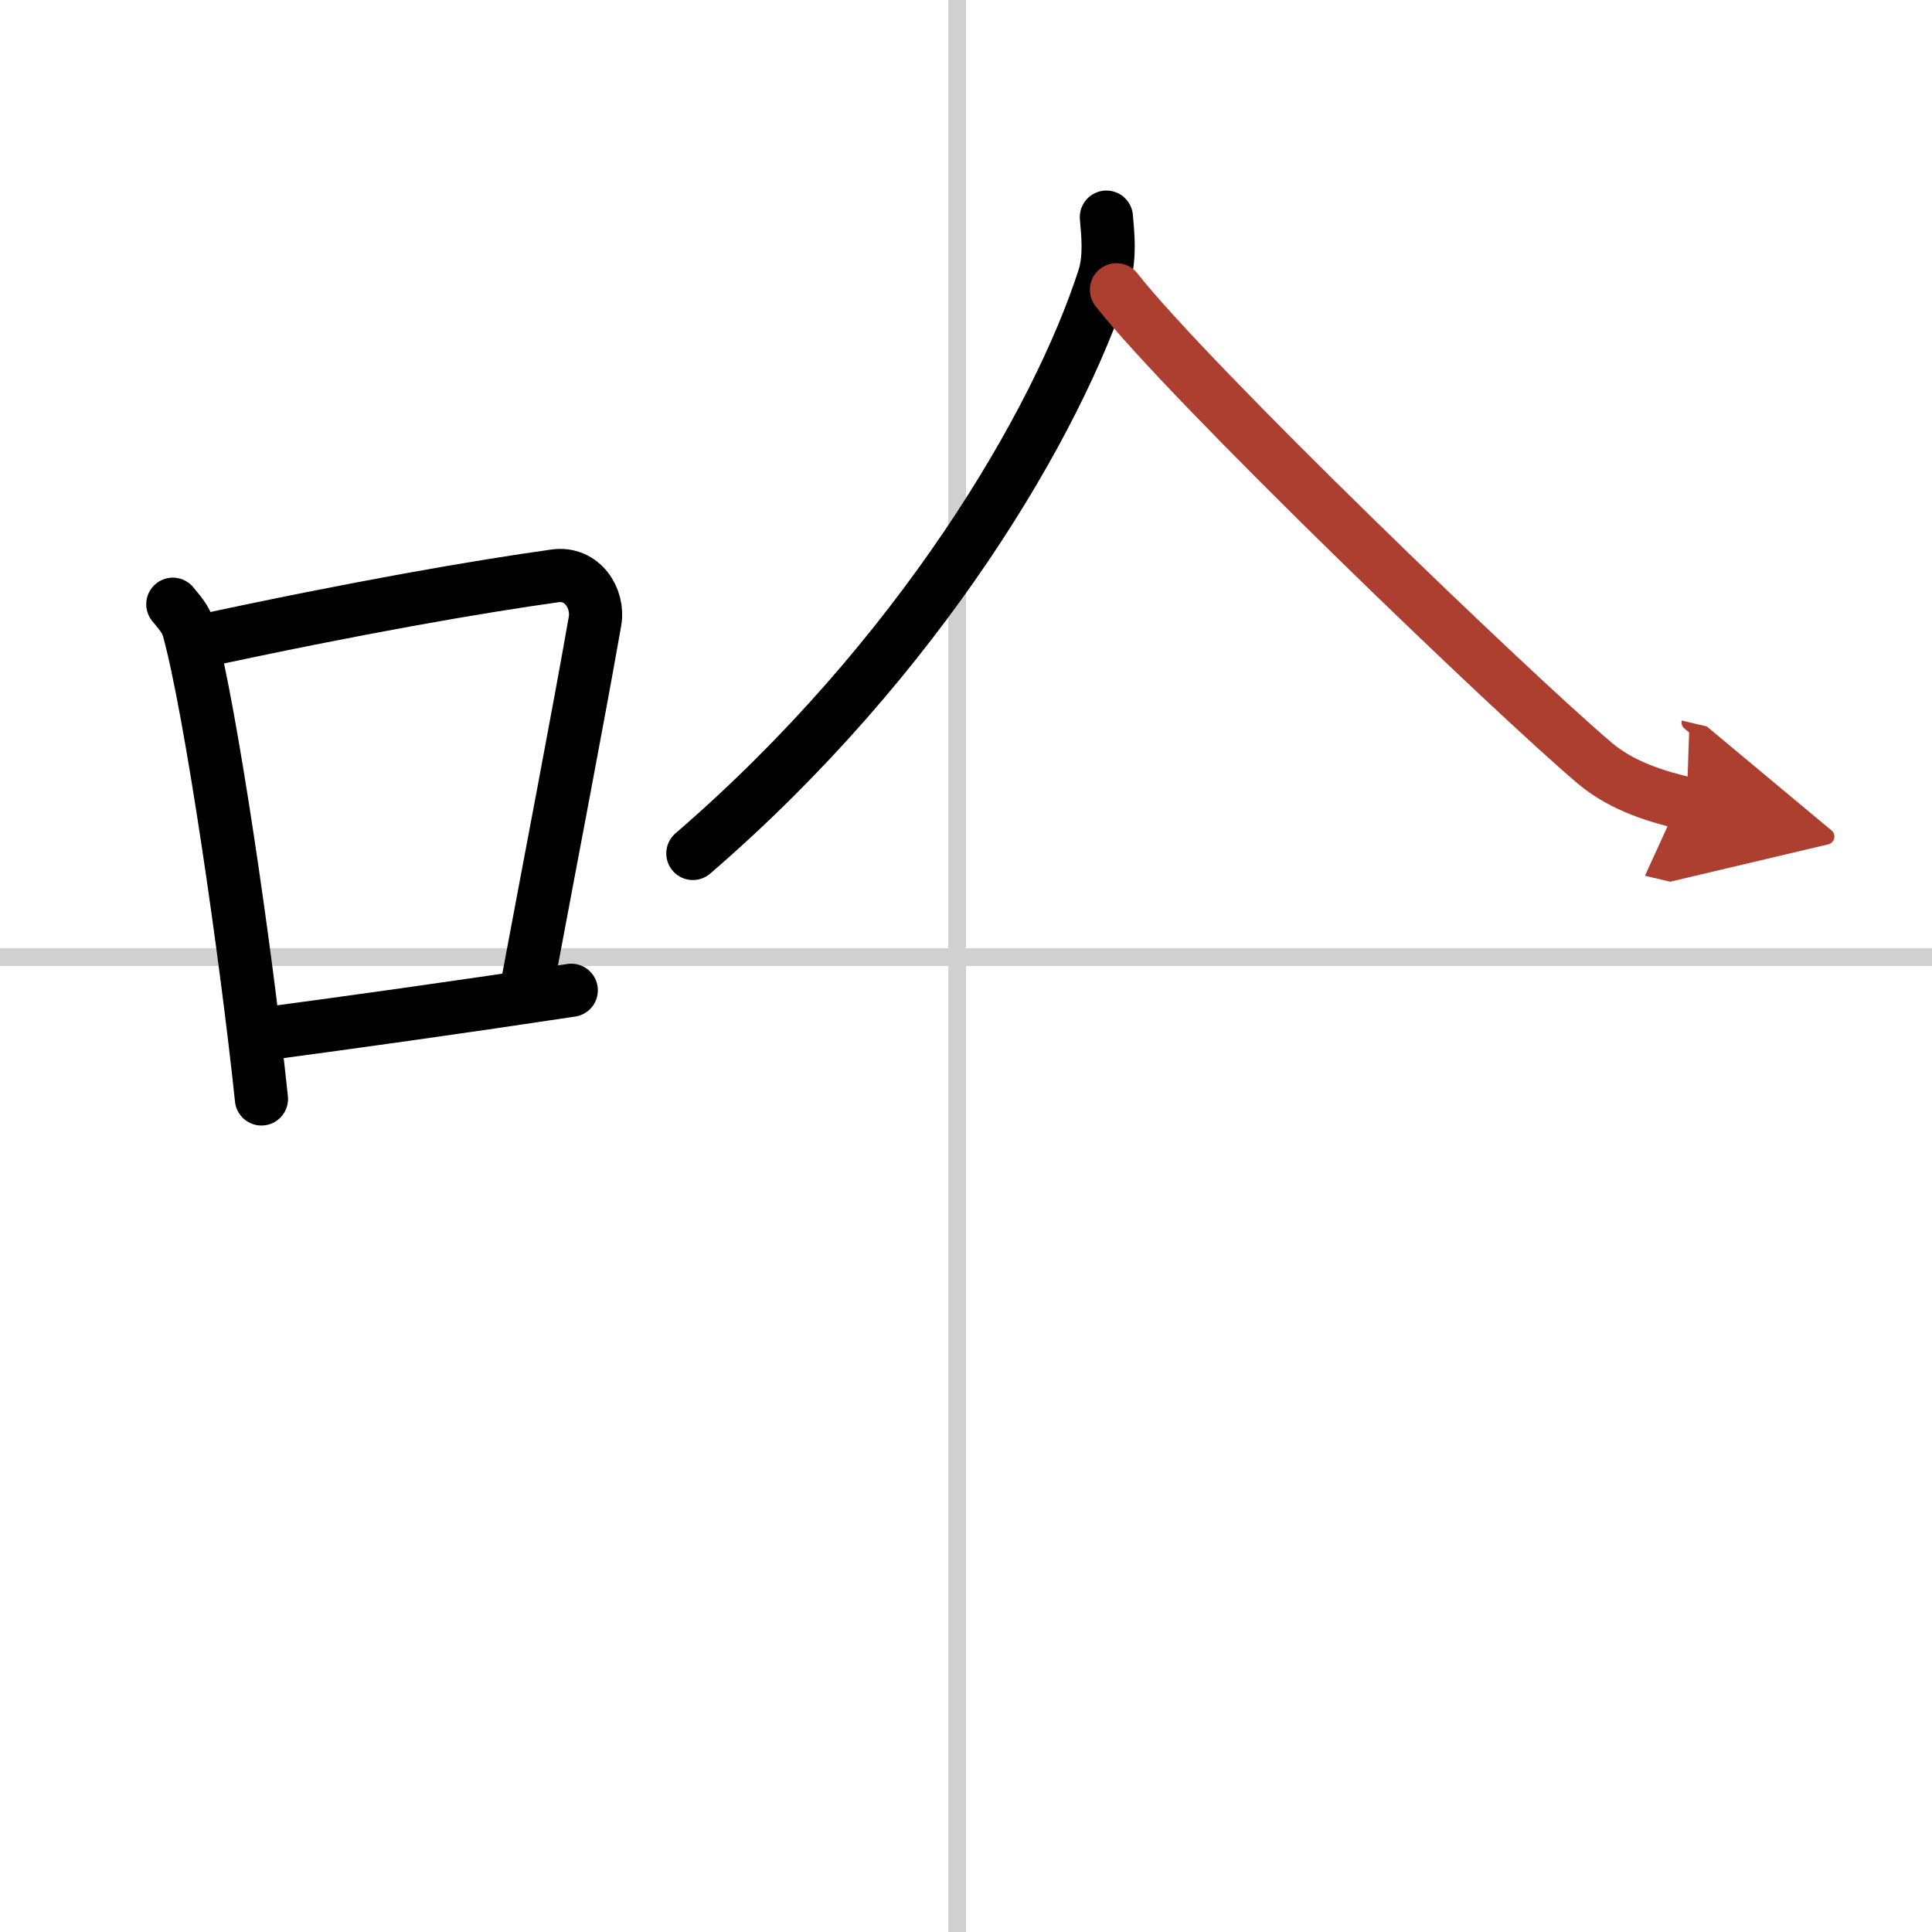<svg width="400" height="400" viewBox="0 0 109 109" xmlns="http://www.w3.org/2000/svg"><defs><marker id="a" markerWidth="4" orient="auto" refX="1" refY="5" viewBox="0 0 10 10"><polyline points="0 0 10 5 0 10 1 5" fill="#ad3f31" stroke="#ad3f31"/></marker></defs><g fill="none" stroke="#000" stroke-linecap="round" stroke-linejoin="round" stroke-width="3"><rect width="100%" height="100%" fill="#fff" stroke="#fff"/><line x1="54" x2="54" y2="109" stroke="#d0d0d0" stroke-width="1"/><line x2="109" y1="54" y2="54" stroke="#d0d0d0" stroke-width="1"/><path d="m9.75 34.09c0.36 0.45 0.73 0.83 0.89 1.4 1.25 4.5 3.26 18.42 4.11 26.51"/><path d="m11 36.25c9.13-1.98 16.08-3.17 20.31-3.76 1.55-0.22 2.48 1.28 2.26 2.55-0.92 5.26-2.49 13.39-3.85 20.67"/><path d="m14.92 58.33c4.98-0.67 10.48-1.43 17.31-2.46"/><path d="m62.42 12.25c0.07 0.85 0.24 2.22-0.13 3.4-2.63 8.19-10.42 21.48-23.2 32.5"/><path d="m62.99 16.35c4.21 5.35 22.36 22.8 27 26.72 1.58 1.33 3.6 1.9 5.17 2.27" marker-end="url(#a)" stroke="#ad3f31"/></g></svg>
